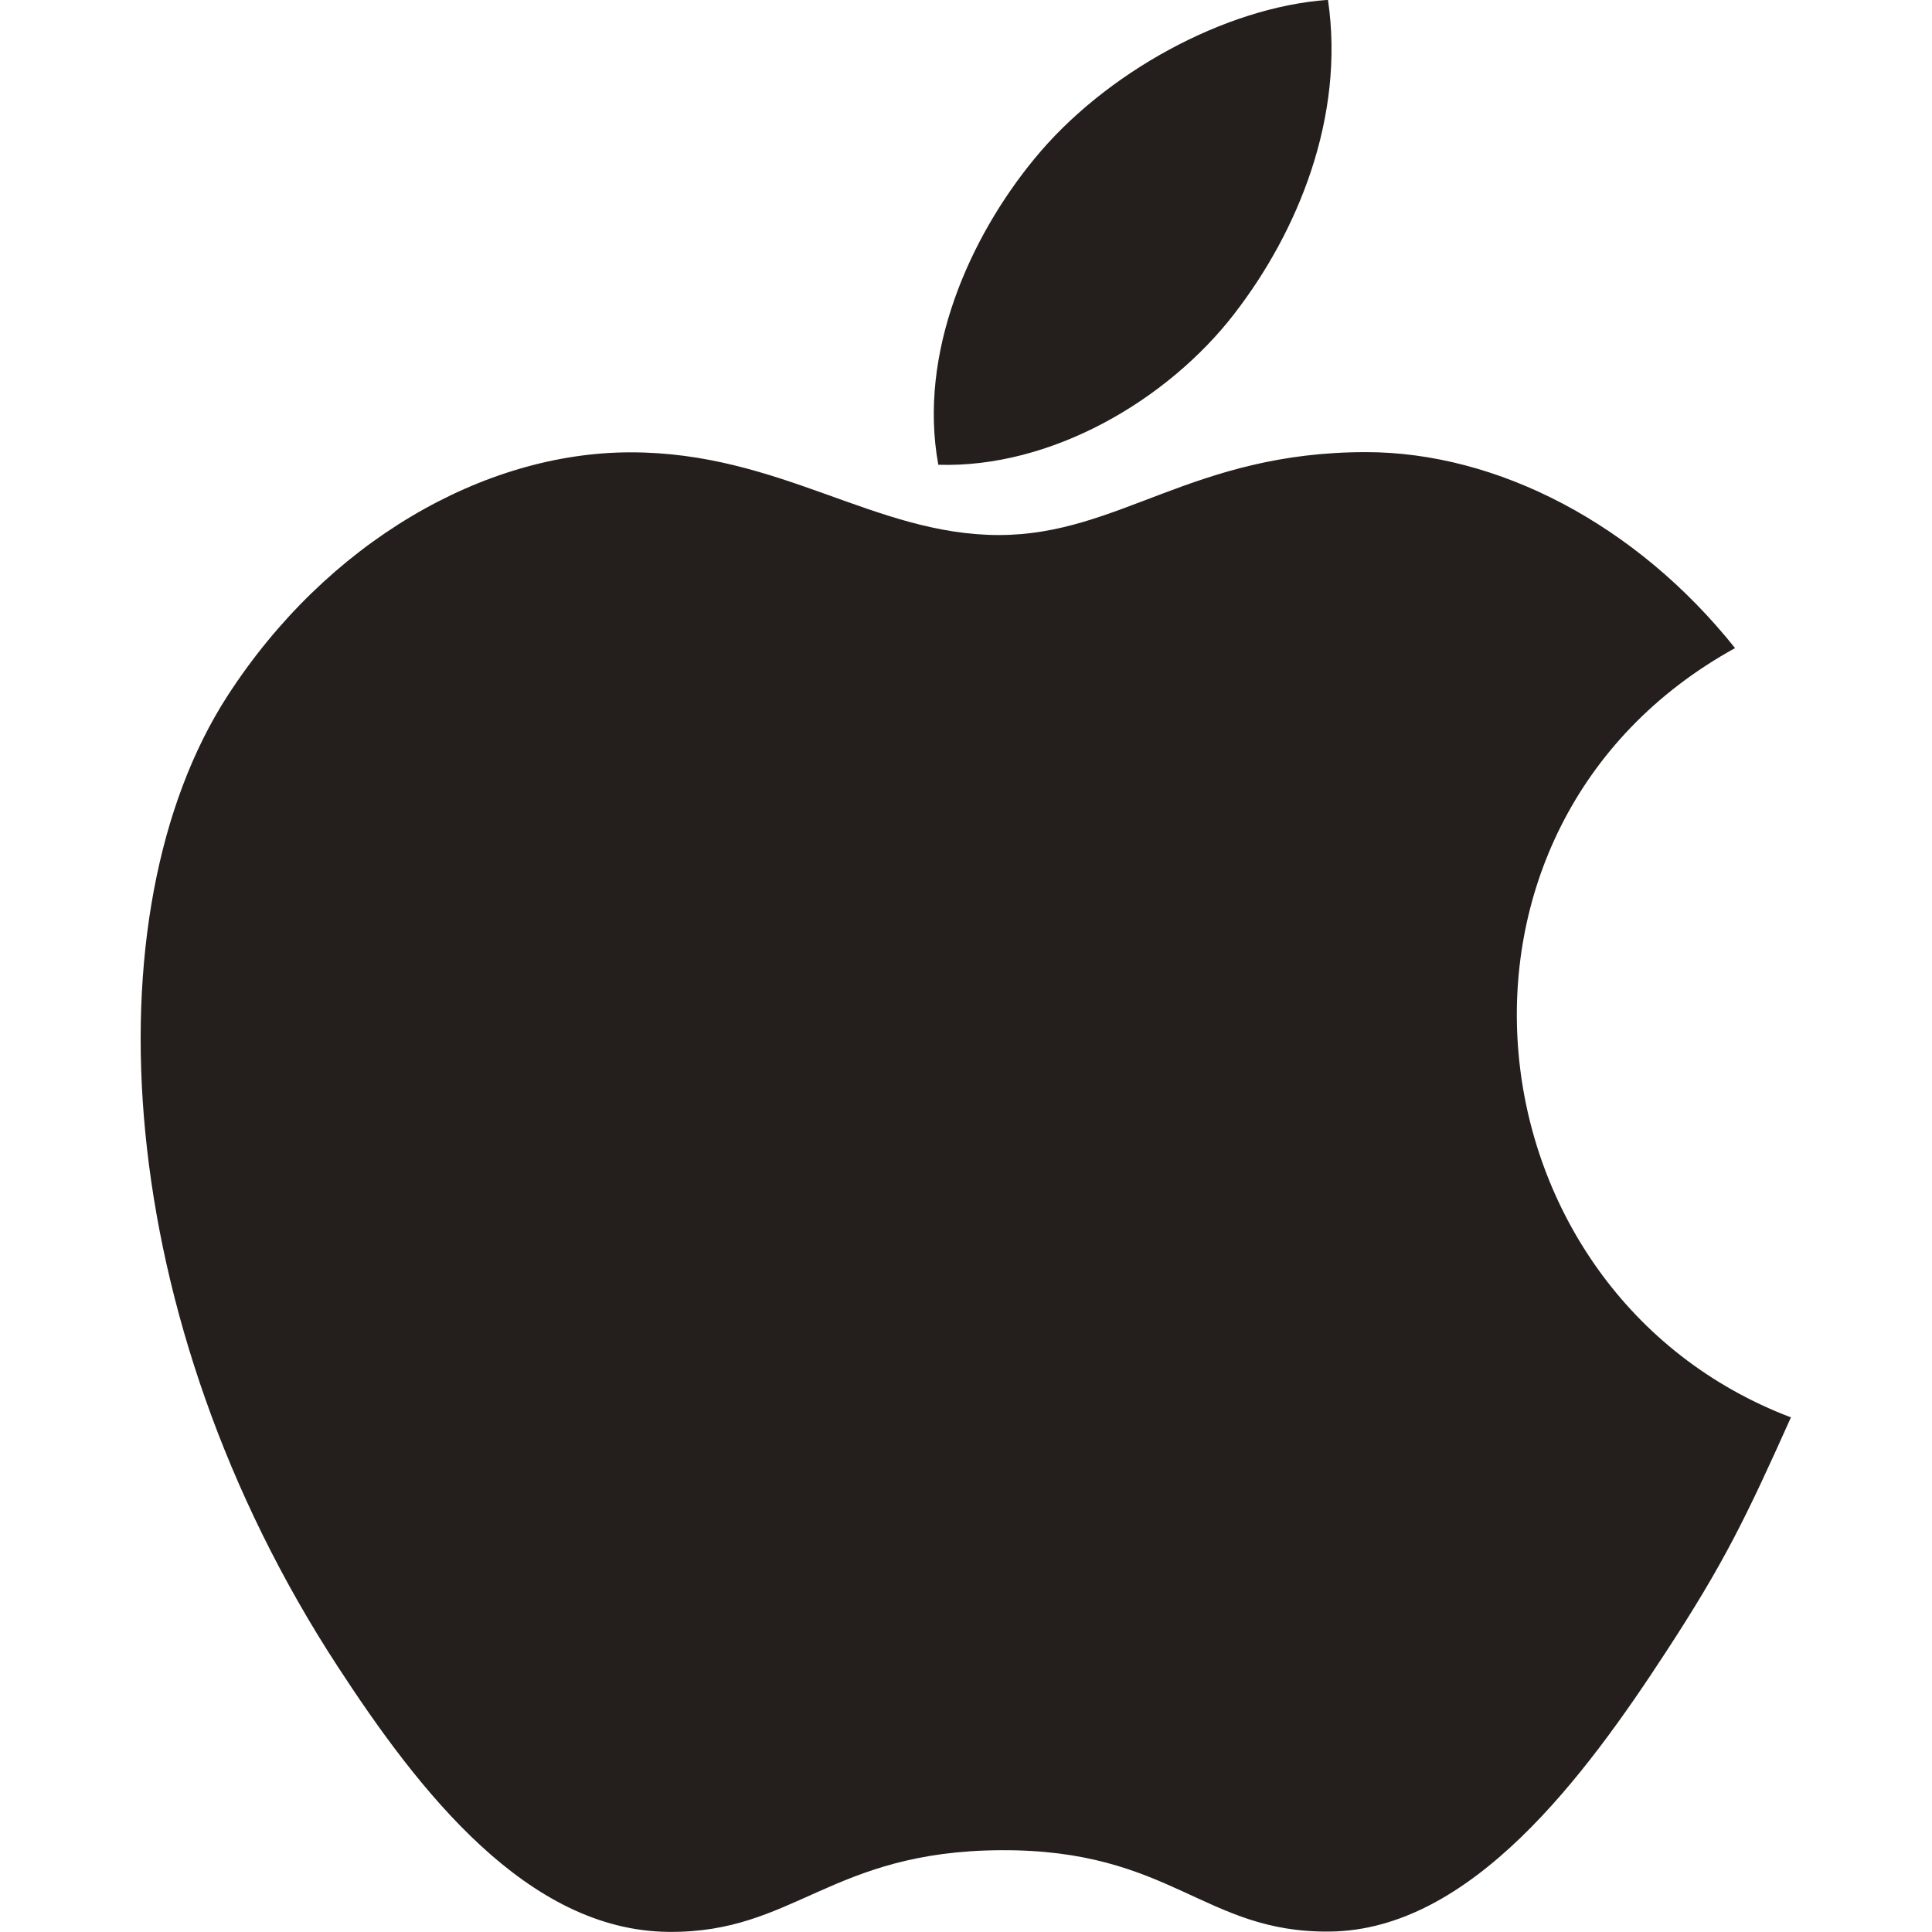 <?xml version="1.0" encoding="UTF-8"?><svg width="800px" height="800px" version="1.1" viewBox="-3.5 0 48 48" xmlns="http://www.w3.org/2000/svg"><title>Apple-color</title><desc>Created with Sketch.</desc><g fill="#241f1c" fill-rule="evenodd"><g transform="translate(-204 -560)" fill="#241f1c"><path d="m231.17 567.79c1.565-2.021 2.752-4.877 2.323-7.793-2.559 0.178-5.549 1.815-7.294 3.949-1.591 1.933-2.898 4.809-2.387 7.601 2.797 0.087 5.684-1.589 7.359-3.756zm13.825 27.425c-1.119 2.495-1.658 3.61-3.1 5.82-2.011 3.085-4.848 6.926-8.366 6.954-3.123 0.034-3.928-2.046-8.167-2.021-4.239 0.023-5.123 2.06-8.251 2.029-3.515-0.031-6.203-3.497-8.214-6.582-5.628-8.619-6.22-18.738-2.749-24.12 2.469-3.821 6.363-6.057 10.021-6.057 3.723 0 6.065 2.055 9.149 2.055 2.991 0 4.811-2.06 9.118-2.06 3.26 0 6.713 1.786 9.171 4.869-8.057 4.442-6.753 16.017 1.389 19.113z" fill="#241f1c"/></g></g></svg>